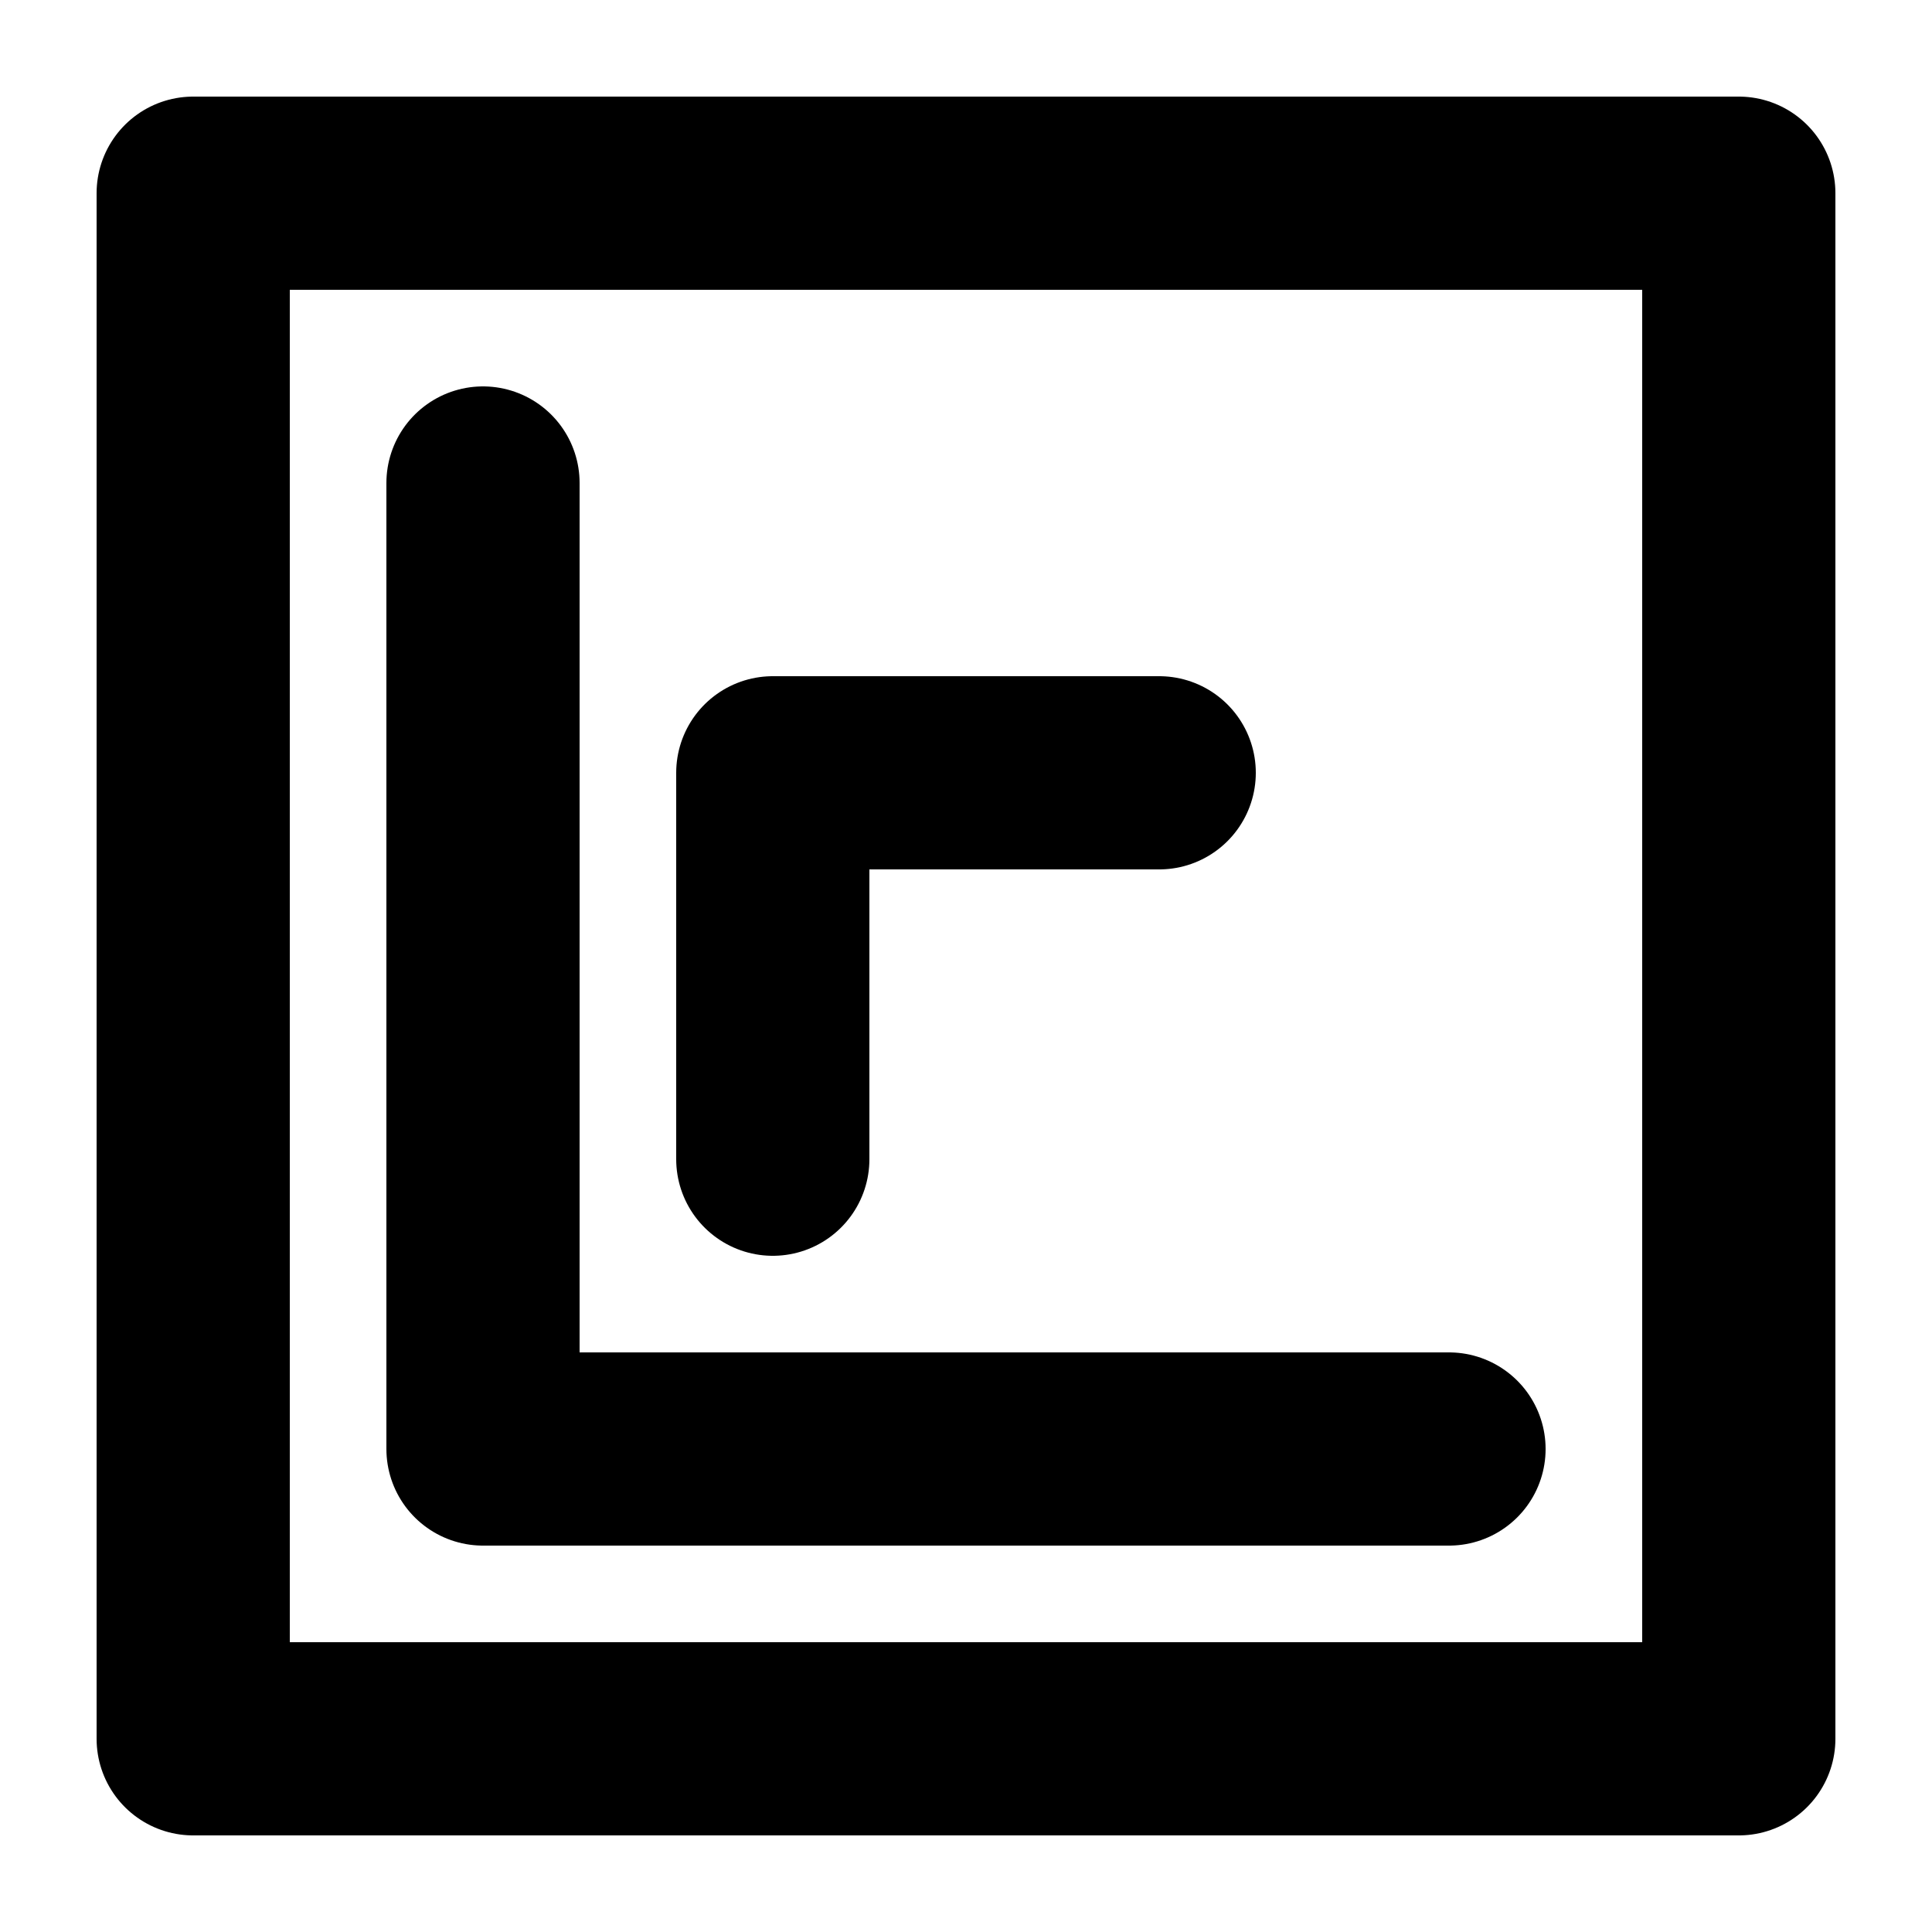 <svg width="200" height="200" viewBox="-100 -100 200 200" xmlns="http://www.w3.org/2000/svg">
<title>olareg Logo</title>
<rect width="200" height="200" x="-100" y="-100" fill="white"/>
<path stroke="black" stroke-width="20" stroke-linecap="round" stroke-linejoin="round" fill="none"
      d="M -80 -80 L 80 -80 L 80 80 L -80 80 L -80 -80 M -50 -50 L -50 50 L 50 50 M 20 -20 L -20 -20 L -20 20"/>
</svg>